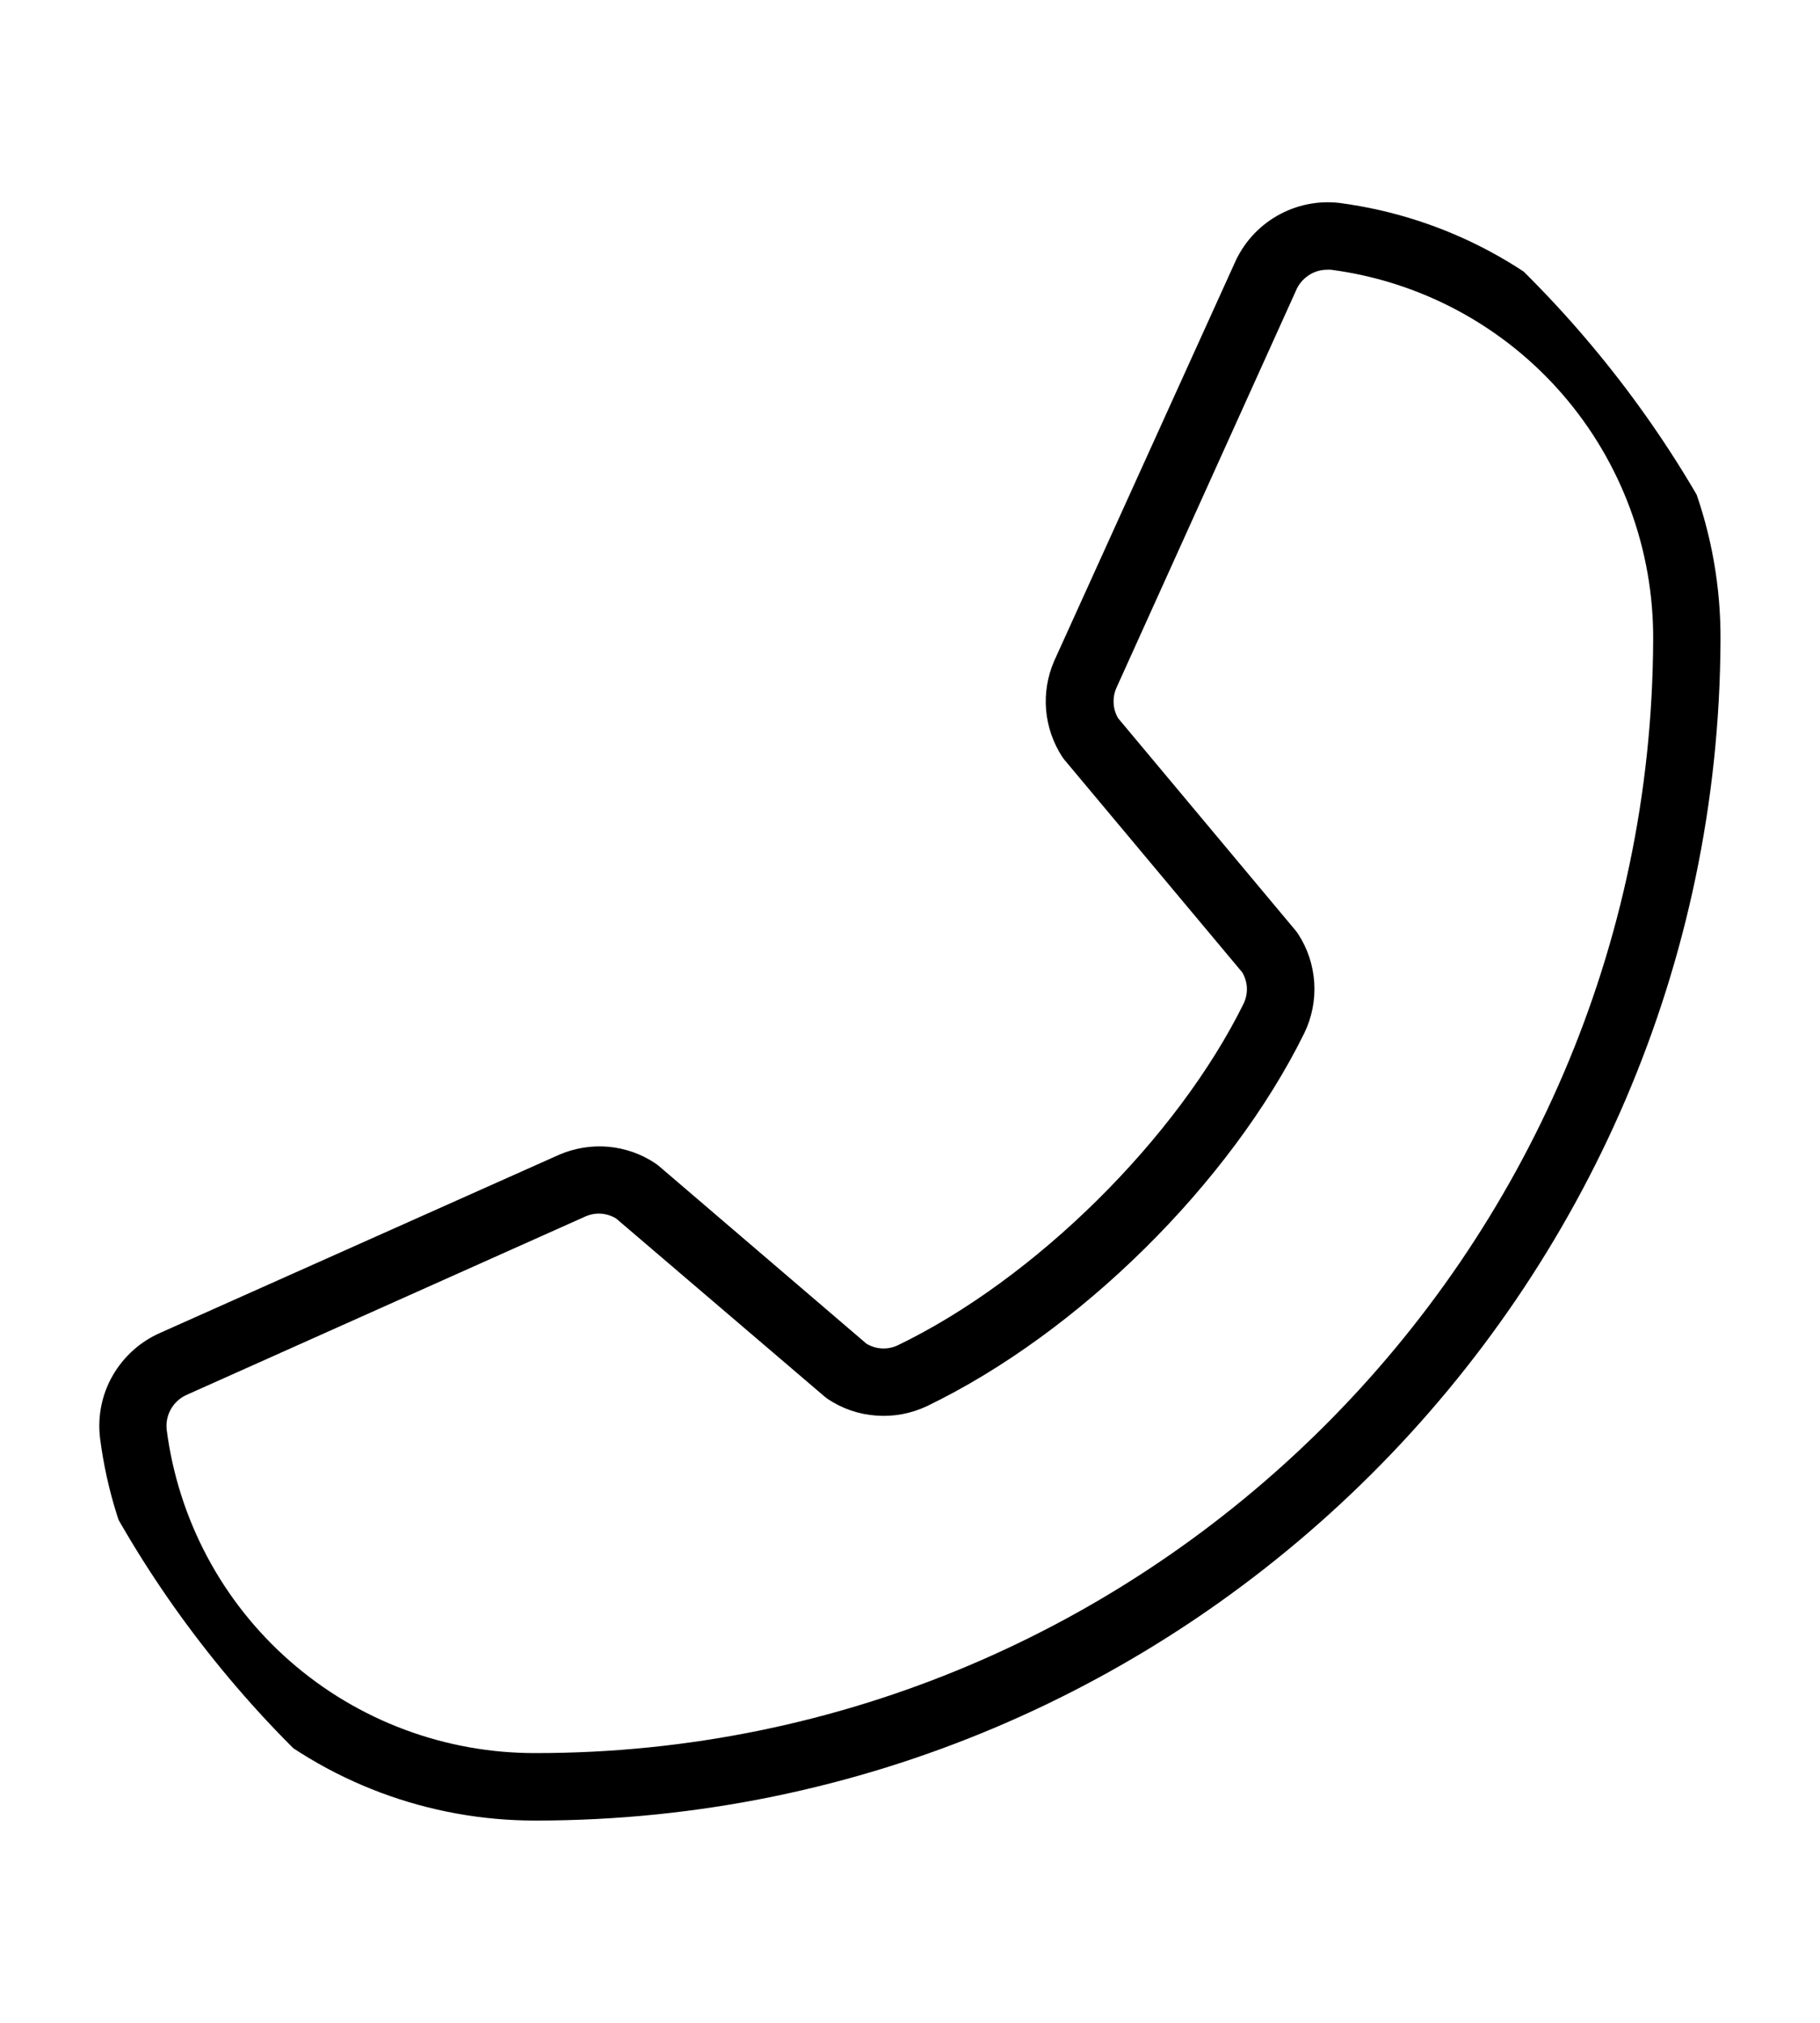 <?xml version="1.0" encoding="UTF-8"?> <svg xmlns="http://www.w3.org/2000/svg" width="18" height="20" viewBox="0 0 18 20" fill="none"><g clip-path="url(#clip0_245_799)"><path d="M1.587 13.177L5.53 11.417C5.683 11.351 5.85 11.324 6.015 11.338C6.181 11.353 6.34 11.408 6.478 11.5C6.489 11.507 6.5 11.515 6.51 11.523L8.569 13.285C8.615 13.313 8.667 13.329 8.72 13.332C8.774 13.335 8.828 13.325 8.877 13.302C10.233 12.649 11.64 11.259 12.3 9.922C12.323 9.873 12.334 9.82 12.332 9.766C12.329 9.712 12.313 9.66 12.286 9.614L10.528 7.513C10.52 7.503 10.513 7.492 10.505 7.482C10.415 7.343 10.36 7.184 10.346 7.019C10.332 6.853 10.36 6.687 10.426 6.535L12.208 2.607C12.294 2.408 12.442 2.242 12.63 2.134C12.818 2.026 13.036 1.981 13.251 2.007C14.299 2.146 15.259 2.661 15.952 3.457C16.645 4.253 17.023 5.275 17.016 6.333C16.988 12.767 11.731 18 5.298 18C4.24 18.002 3.219 17.619 2.426 16.923C1.633 16.226 1.122 15.264 0.989 14.215C0.964 14.001 1.008 13.784 1.116 13.598C1.224 13.411 1.389 13.263 1.587 13.177ZM1.648 14.132C1.762 15.02 2.195 15.835 2.868 16.424C3.54 17.013 4.405 17.336 5.301 17.333C11.366 17.333 16.323 12.398 16.35 6.333C16.357 5.437 16.037 4.571 15.451 3.896C14.865 3.221 14.052 2.784 13.164 2.667C13.151 2.666 13.137 2.666 13.124 2.667C13.058 2.667 12.994 2.687 12.94 2.724C12.885 2.761 12.842 2.813 12.817 2.874L11.041 6.802C11.02 6.85 11.011 6.903 11.014 6.955C11.017 7.007 11.032 7.057 11.059 7.102L12.815 9.202C12.823 9.213 12.832 9.223 12.839 9.235C12.933 9.379 12.987 9.544 12.998 9.716C13.009 9.887 12.975 10.059 12.9 10.214C12.169 11.697 10.669 13.179 9.167 13.903C9.01 13.977 8.838 14.009 8.666 13.996C8.493 13.984 8.328 13.927 8.185 13.831L8.154 13.807L6.093 12.047C6.048 12.02 5.998 12.004 5.947 12C5.895 11.996 5.843 12.005 5.795 12.025L1.853 13.788C1.787 13.816 1.731 13.864 1.694 13.926C1.657 13.988 1.641 14.06 1.648 14.132Z" fill="black"></path></g><defs><clipPath id="clip0_245_799"><rect width="18" height="20" rx="9" fill="white"></rect></clipPath></defs></svg> 